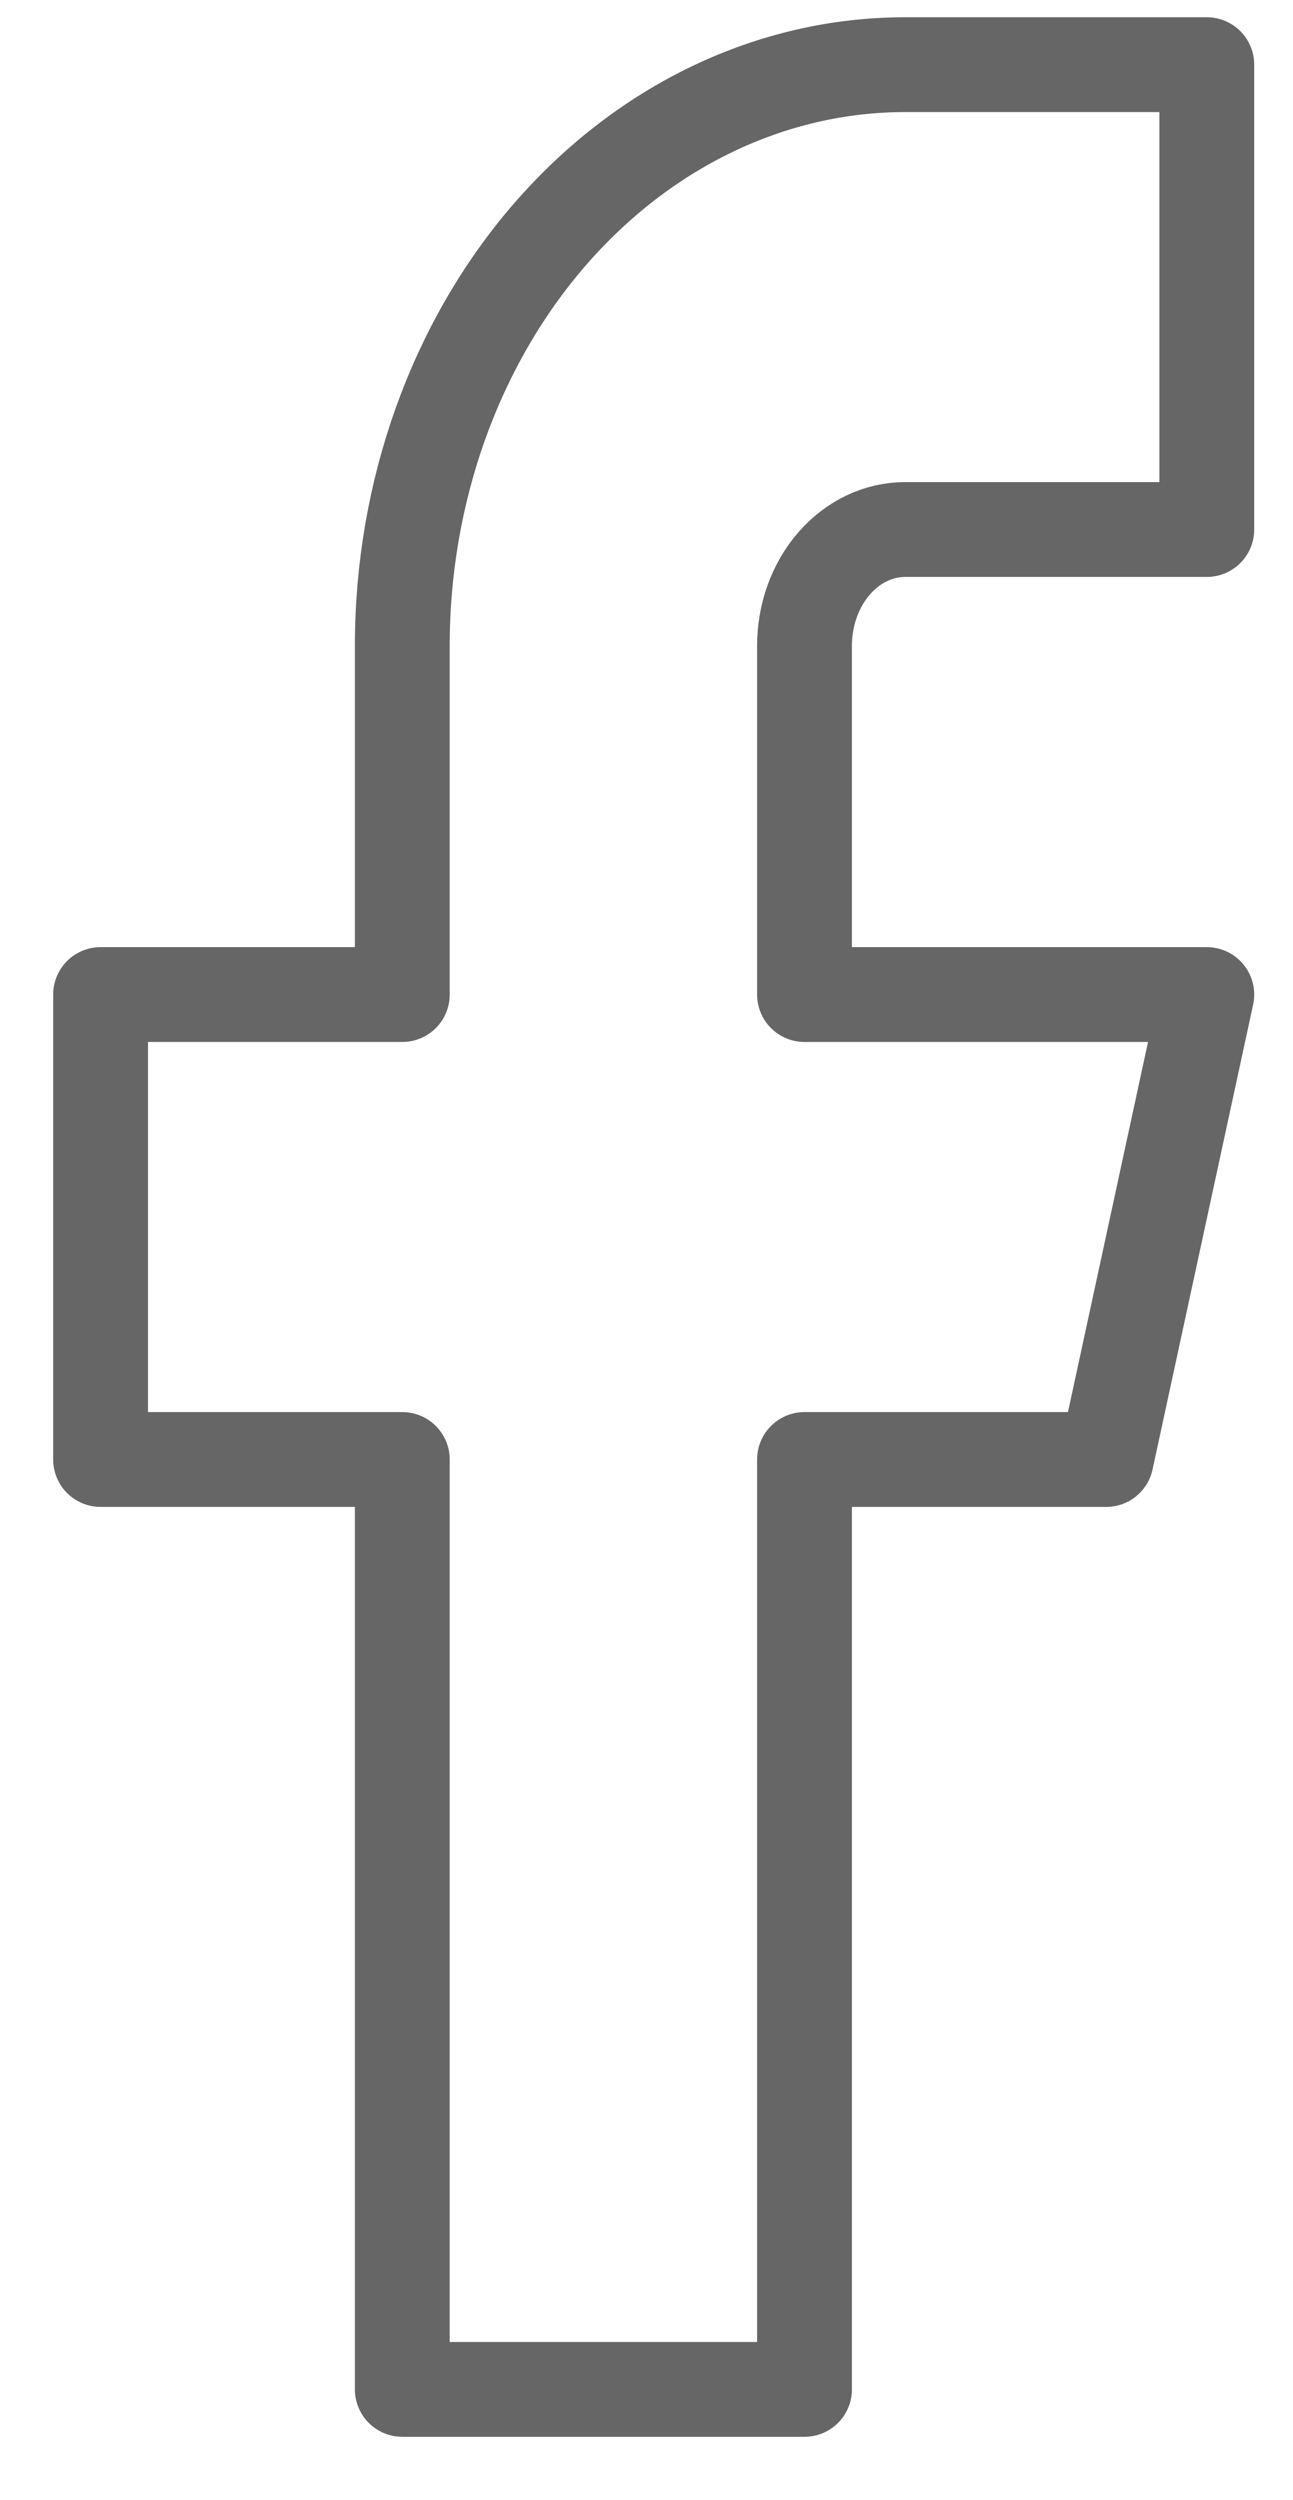 <svg width="15" height="29" fill="none" id="fb" xmlns="http://www.w3.org/2000/svg">
  <path d="M14 .75h-3.5c-1.547 0-3.03.71-4.125 1.974-1.094 1.264-1.708 2.98-1.708 4.767v4.045h-3.5v5.393h3.5v10.786h4.666V16.929h3.5L14 11.536H9.333V7.49c0-.358.123-.7.342-.953.219-.253.516-.395.825-.395H14V.75Z" stroke="#666" stroke-width="1.1" stroke-linecap="round" stroke-linejoin="round"/>
</svg>
